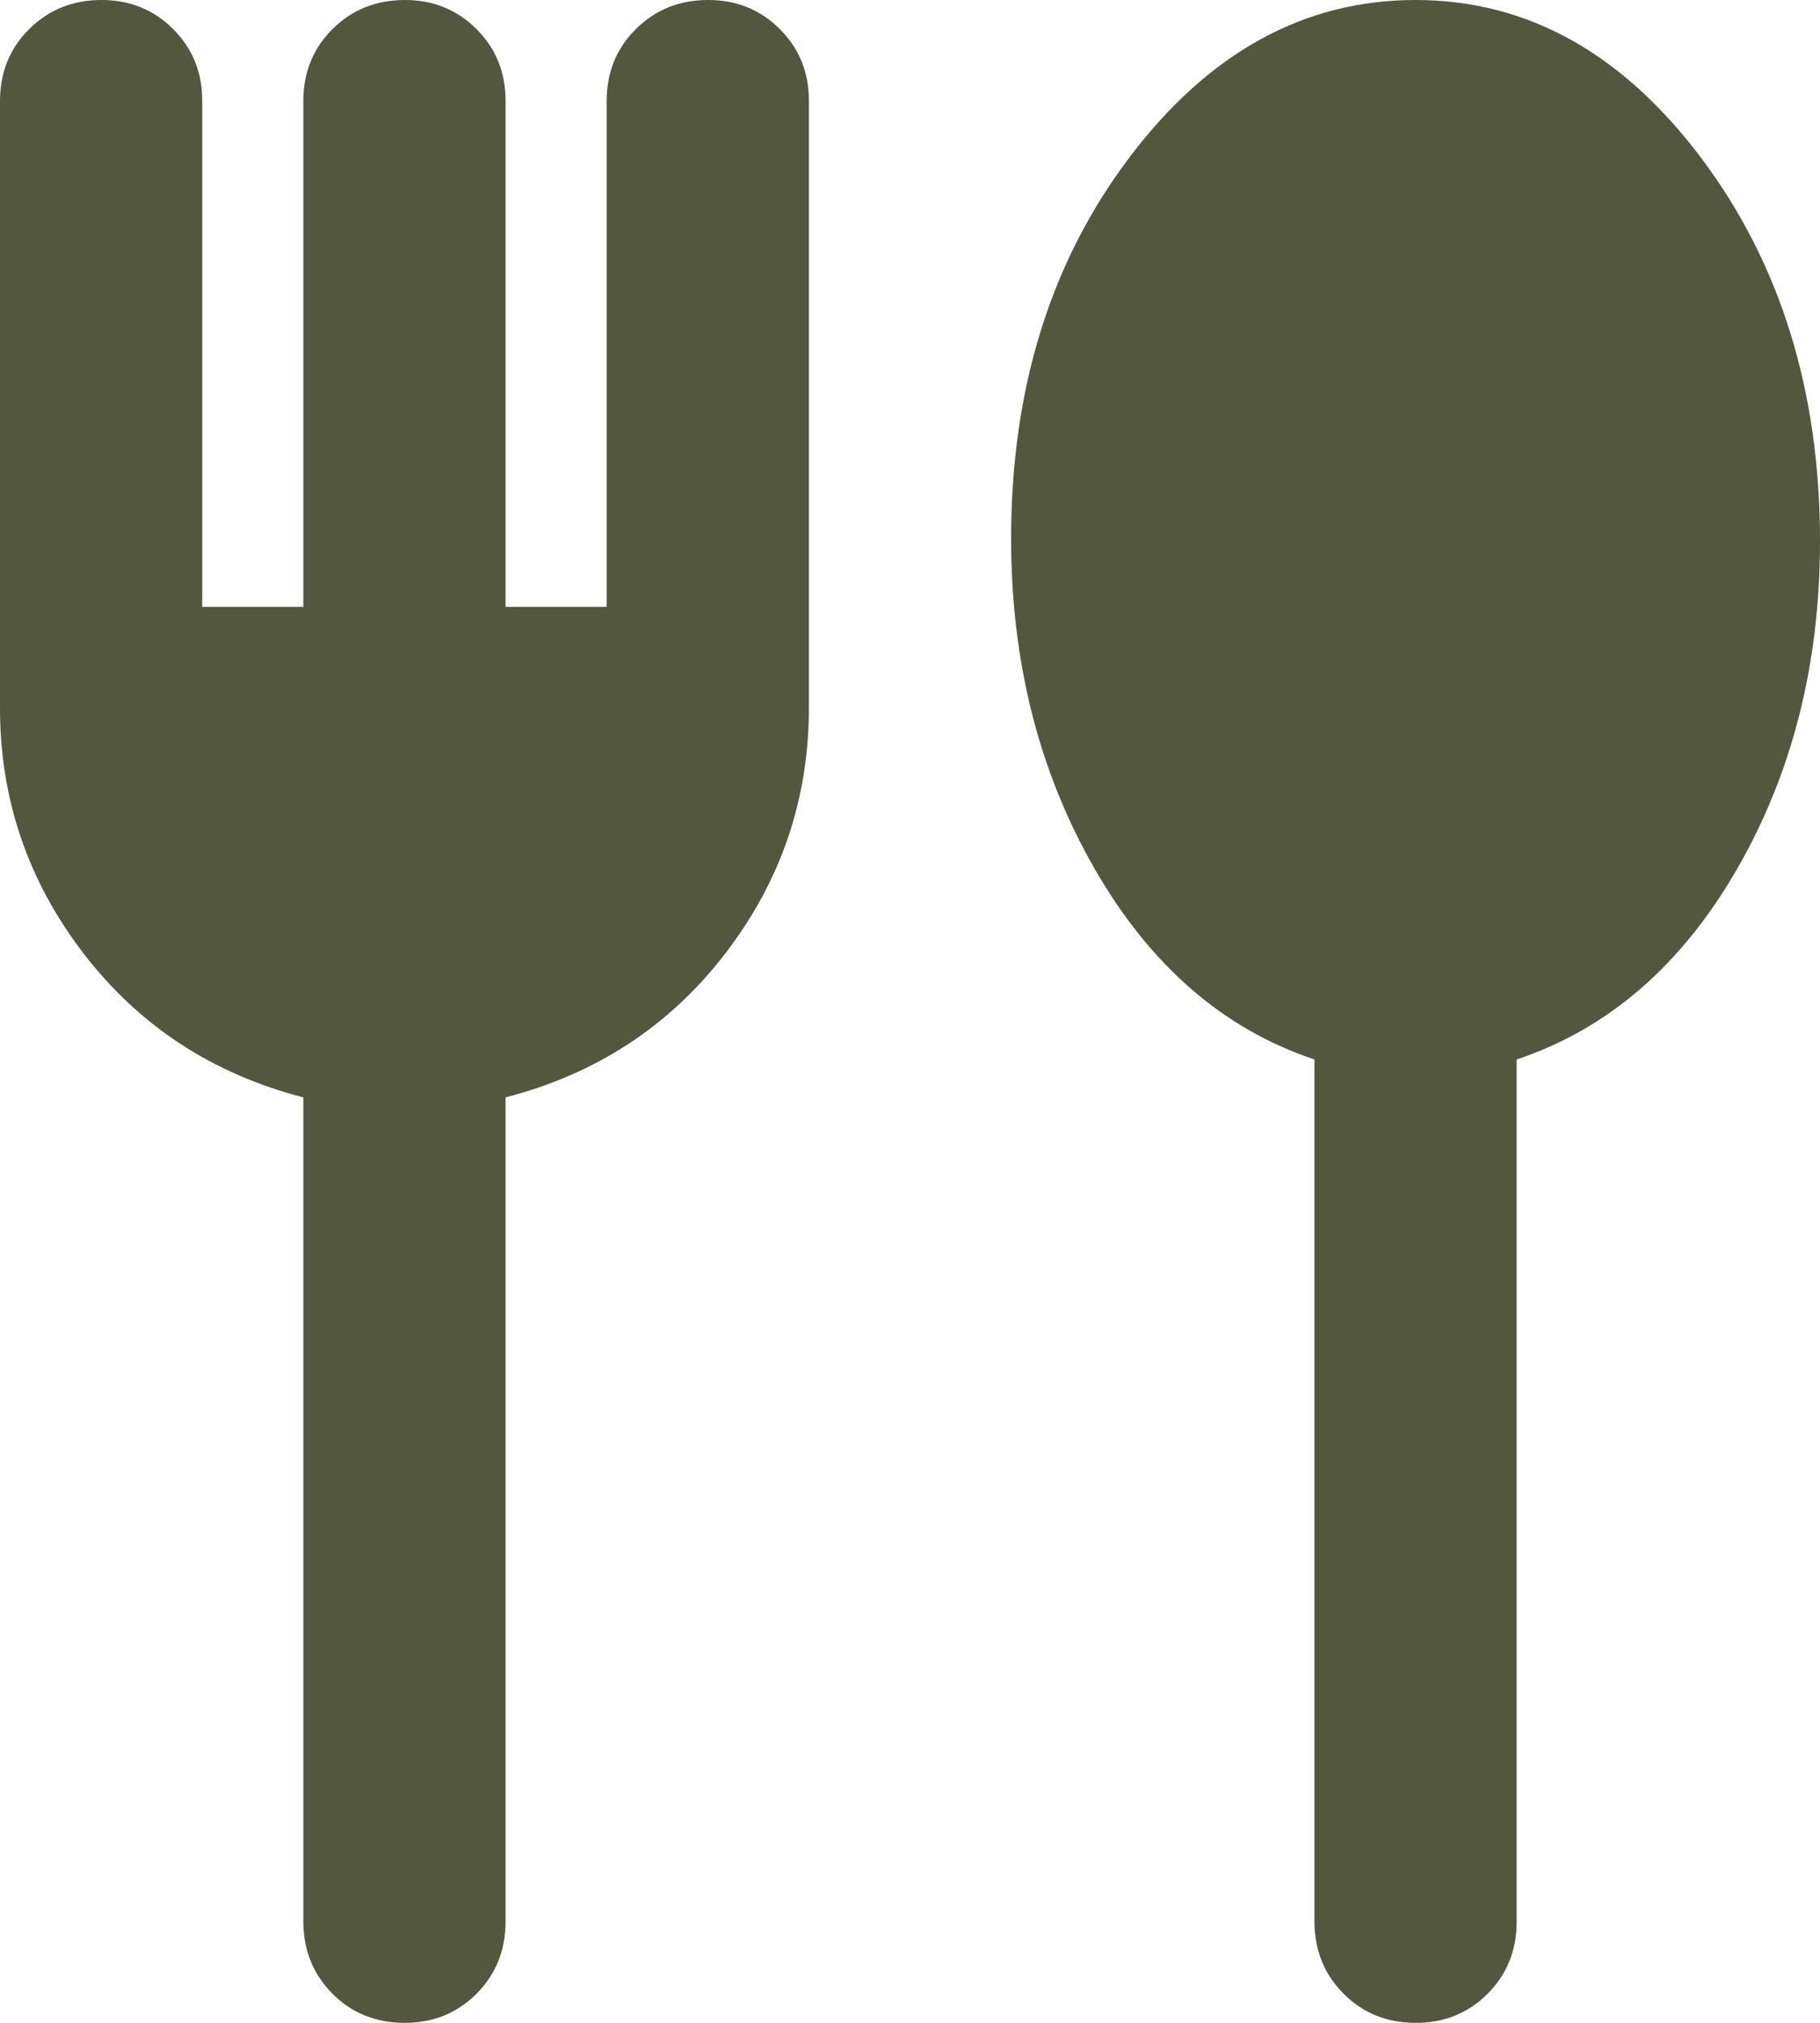 <svg width="18" height="20" viewBox="0 0 18 20" fill="none" xmlns="http://www.w3.org/2000/svg">
<path d="M4 20C3.717 20 3.479 19.904 3.288 19.712C3.097 19.52 3.001 19.283 3 19V10.85C2.1 10.617 1.375 10.142 0.825 9.425C0.275 8.708 0 7.9 0 7V1C0 0.717 0.096 0.479 0.288 0.288C0.48 0.097 0.717 0.001 1 3.44827e-06C1.283 -0.001 1.52 0.095 1.713 0.288C1.906 0.481 2.001 0.718 2 1V6H3V1C3 0.717 3.096 0.479 3.288 0.288C3.48 0.097 3.717 0.001 4 3.44827e-06C4.283 -0.001 4.52 0.095 4.713 0.288C4.906 0.481 5.001 0.718 5 1V6H6V1C6 0.717 6.096 0.479 6.288 0.288C6.48 0.097 6.717 0.001 7 3.44827e-06C7.283 -0.001 7.52 0.095 7.713 0.288C7.906 0.481 8.001 0.718 8 1V7C8 7.9 7.725 8.708 7.175 9.425C6.625 10.142 5.9 10.617 5 10.85V19C5 19.283 4.904 19.521 4.712 19.713C4.52 19.905 4.283 20.001 4 20ZM14 20C13.717 20 13.479 19.904 13.288 19.712C13.097 19.52 13.001 19.283 13 19V10.475C12.1 10.175 11.375 9.546 10.825 8.588C10.275 7.63 10 6.542 10 5.325C10 3.842 10.392 2.583 11.175 1.55C11.958 0.517 12.9 3.44827e-06 14 3.44827e-06C15.1 3.44827e-06 16.042 0.521 16.825 1.562C17.608 2.603 18 3.866 18 5.35C18 6.567 17.725 7.65 17.175 8.6C16.625 9.55 15.9 10.175 15 10.475V19C15 19.283 14.904 19.521 14.712 19.713C14.52 19.905 14.283 20.001 14 20Z" fill="#53573E"/>
</svg>
